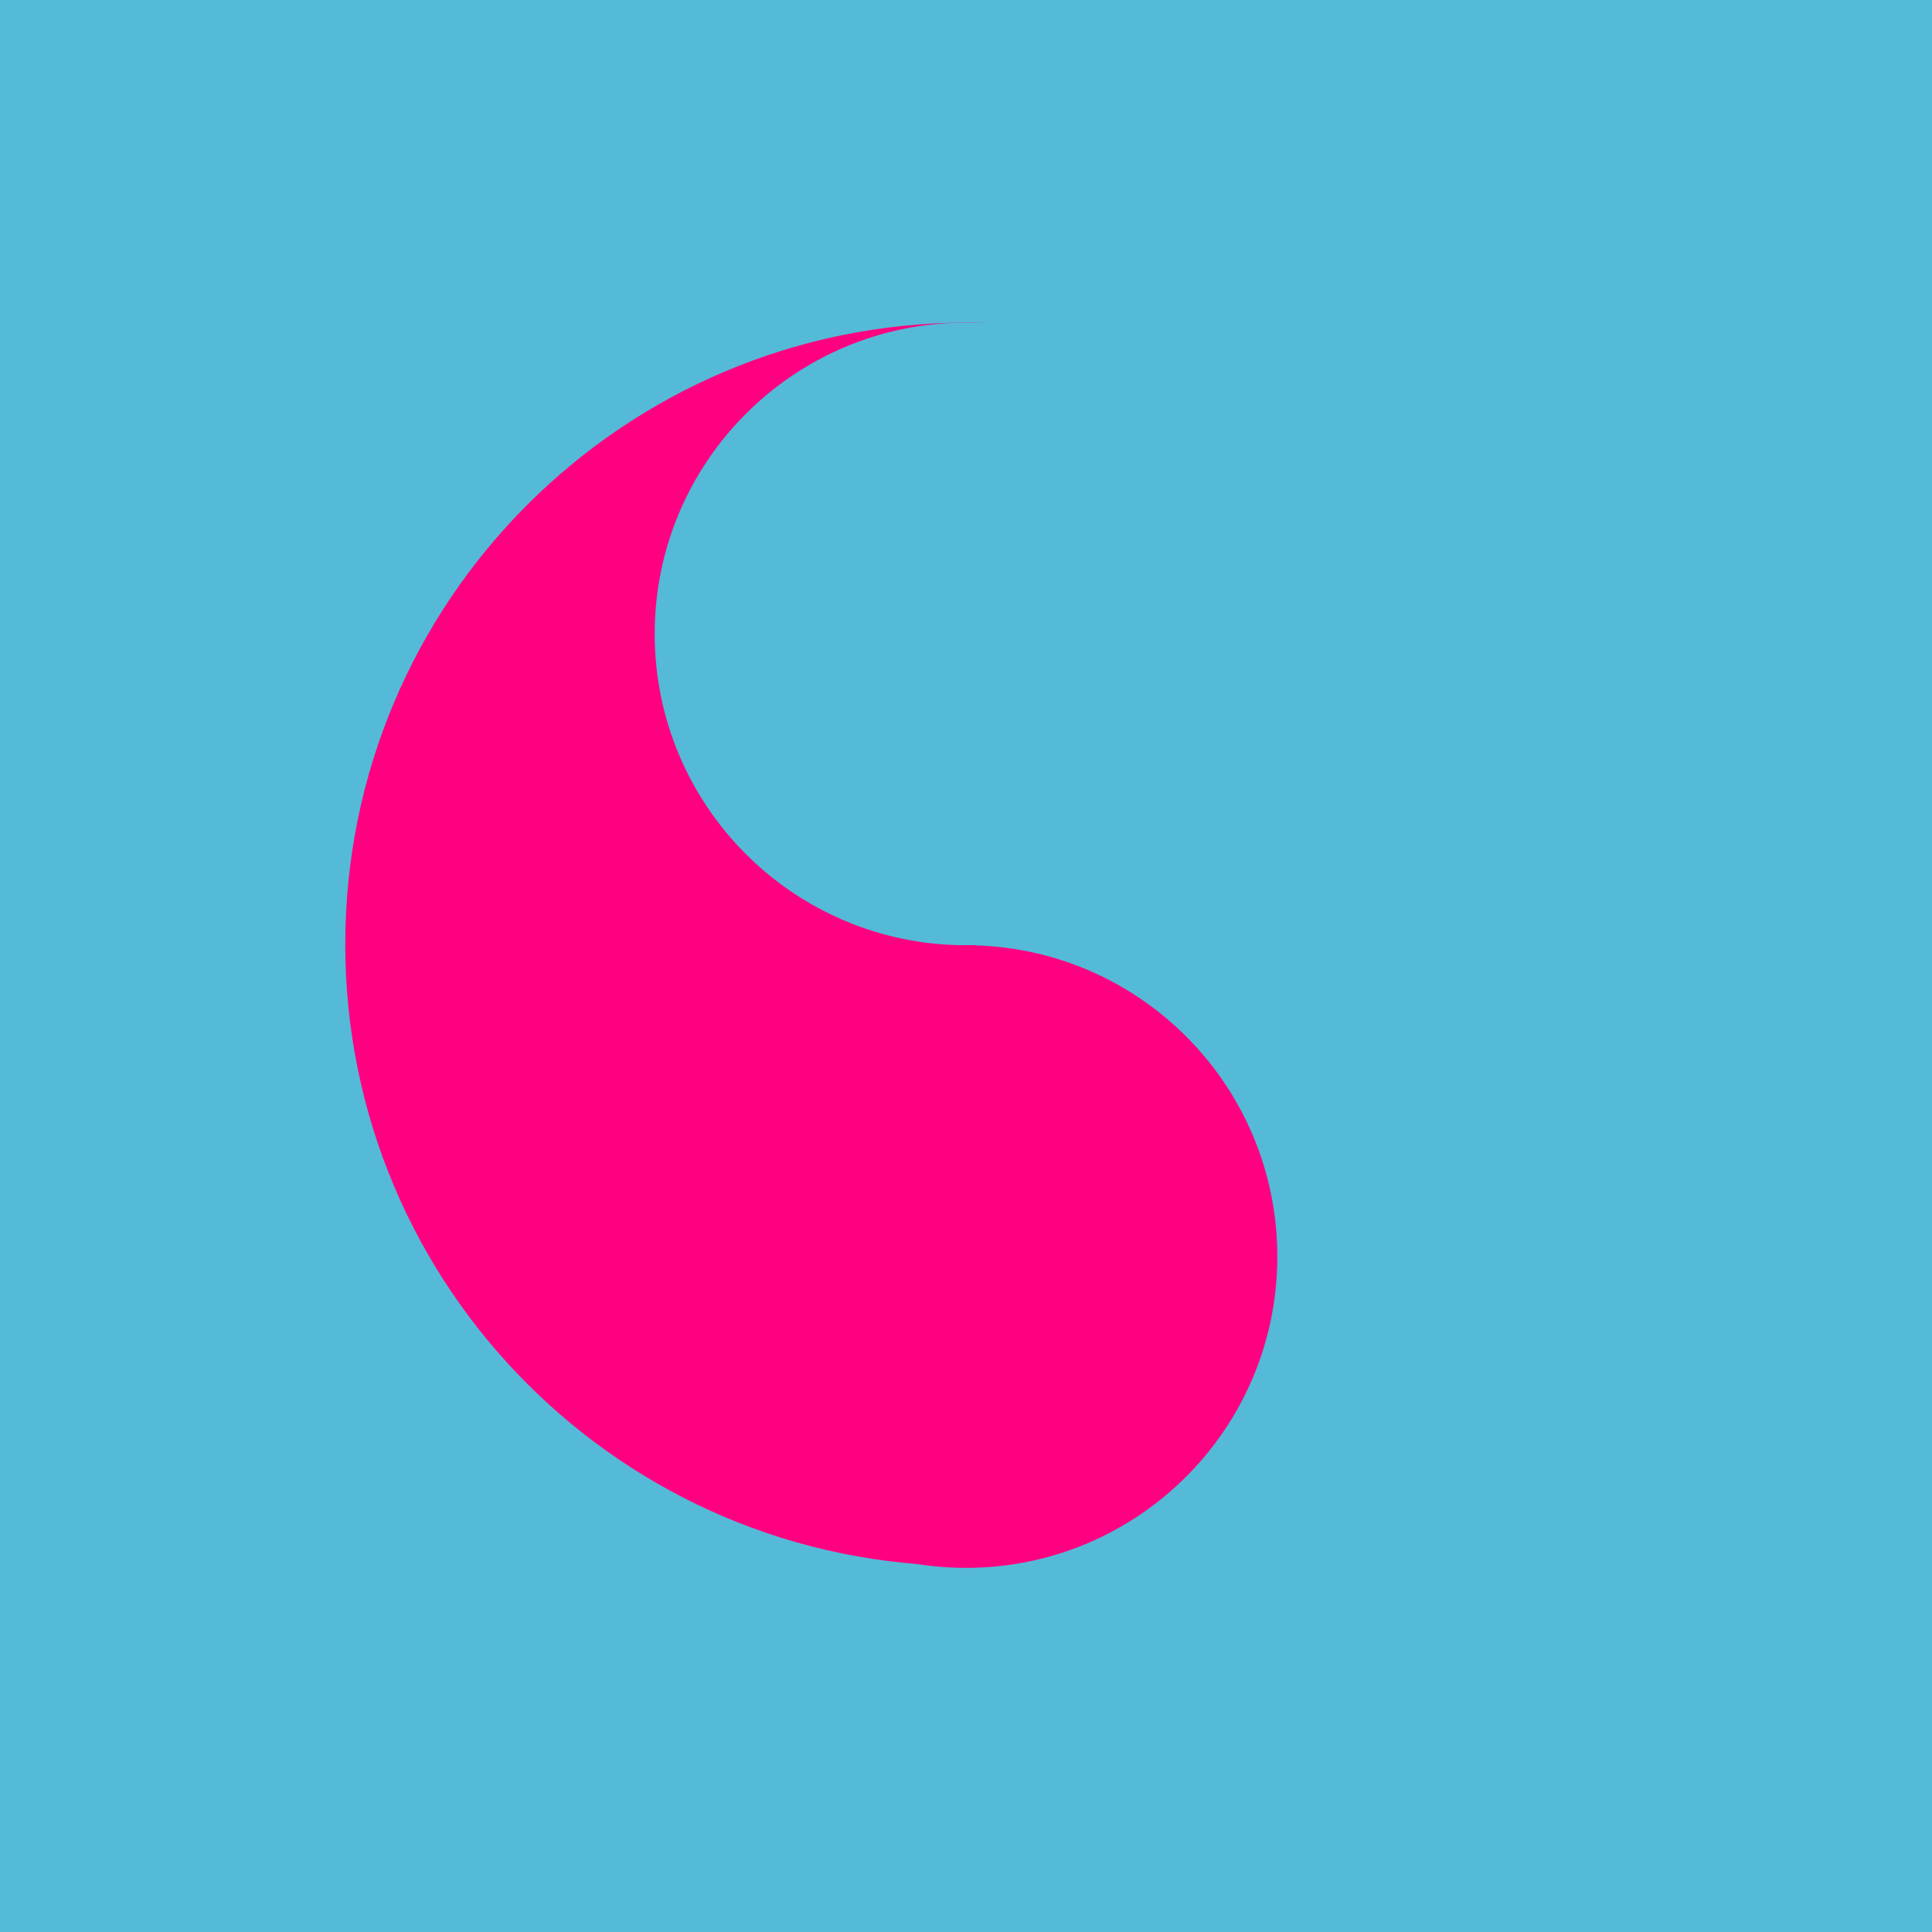 <?xml version="1.0" encoding="UTF-8"?>
<svg width="1024px" height="1024px" viewBox="0 0 1024 1024" version="1.1" xmlns="http://www.w3.org/2000/svg" xmlns:xlink="http://www.w3.org/1999/xlink">
    <title>favicon</title>
    <g id="favicon" stroke="none" stroke-width="1" fill="none" fill-rule="evenodd">
        <rect fill="#54BAD8" x="0" y="0" width="1024" height="1024"></rect>
        <g id="Logo" transform="translate(183, 171)">
            <path d="M659,329.5 C659,511.475 511.475,659 329.5,659 C147.519,659 0,511.475 0,329.5 C0,147.519 147.519,0 329.5,0 C511.475,0 659,147.519 659,329.5" id="Fill-3" fill="#FF0080"></path>
            <polygon id="Fill-5" fill="#54BAD8" points="334 661 664 661 664 0 334 0"></polygon>
            <path d="M494,165 C494,256.126 420.131,330 329,330 C237.874,330 164,256.126 164,165 C164,73.874 237.874,0 329,0 C420.131,0 494,73.874 494,165" id="Fill-7" fill="#54BAD8"></path>
            <path d="M494,495 C494,586.131 420.131,660 329,660 C237.874,660 164,586.131 164,495 C164,403.869 237.874,330 329,330 C420.131,330 494,403.869 494,495" id="Fill-8" fill="#FF0080"></path>
        </g>
    </g>
</svg>
